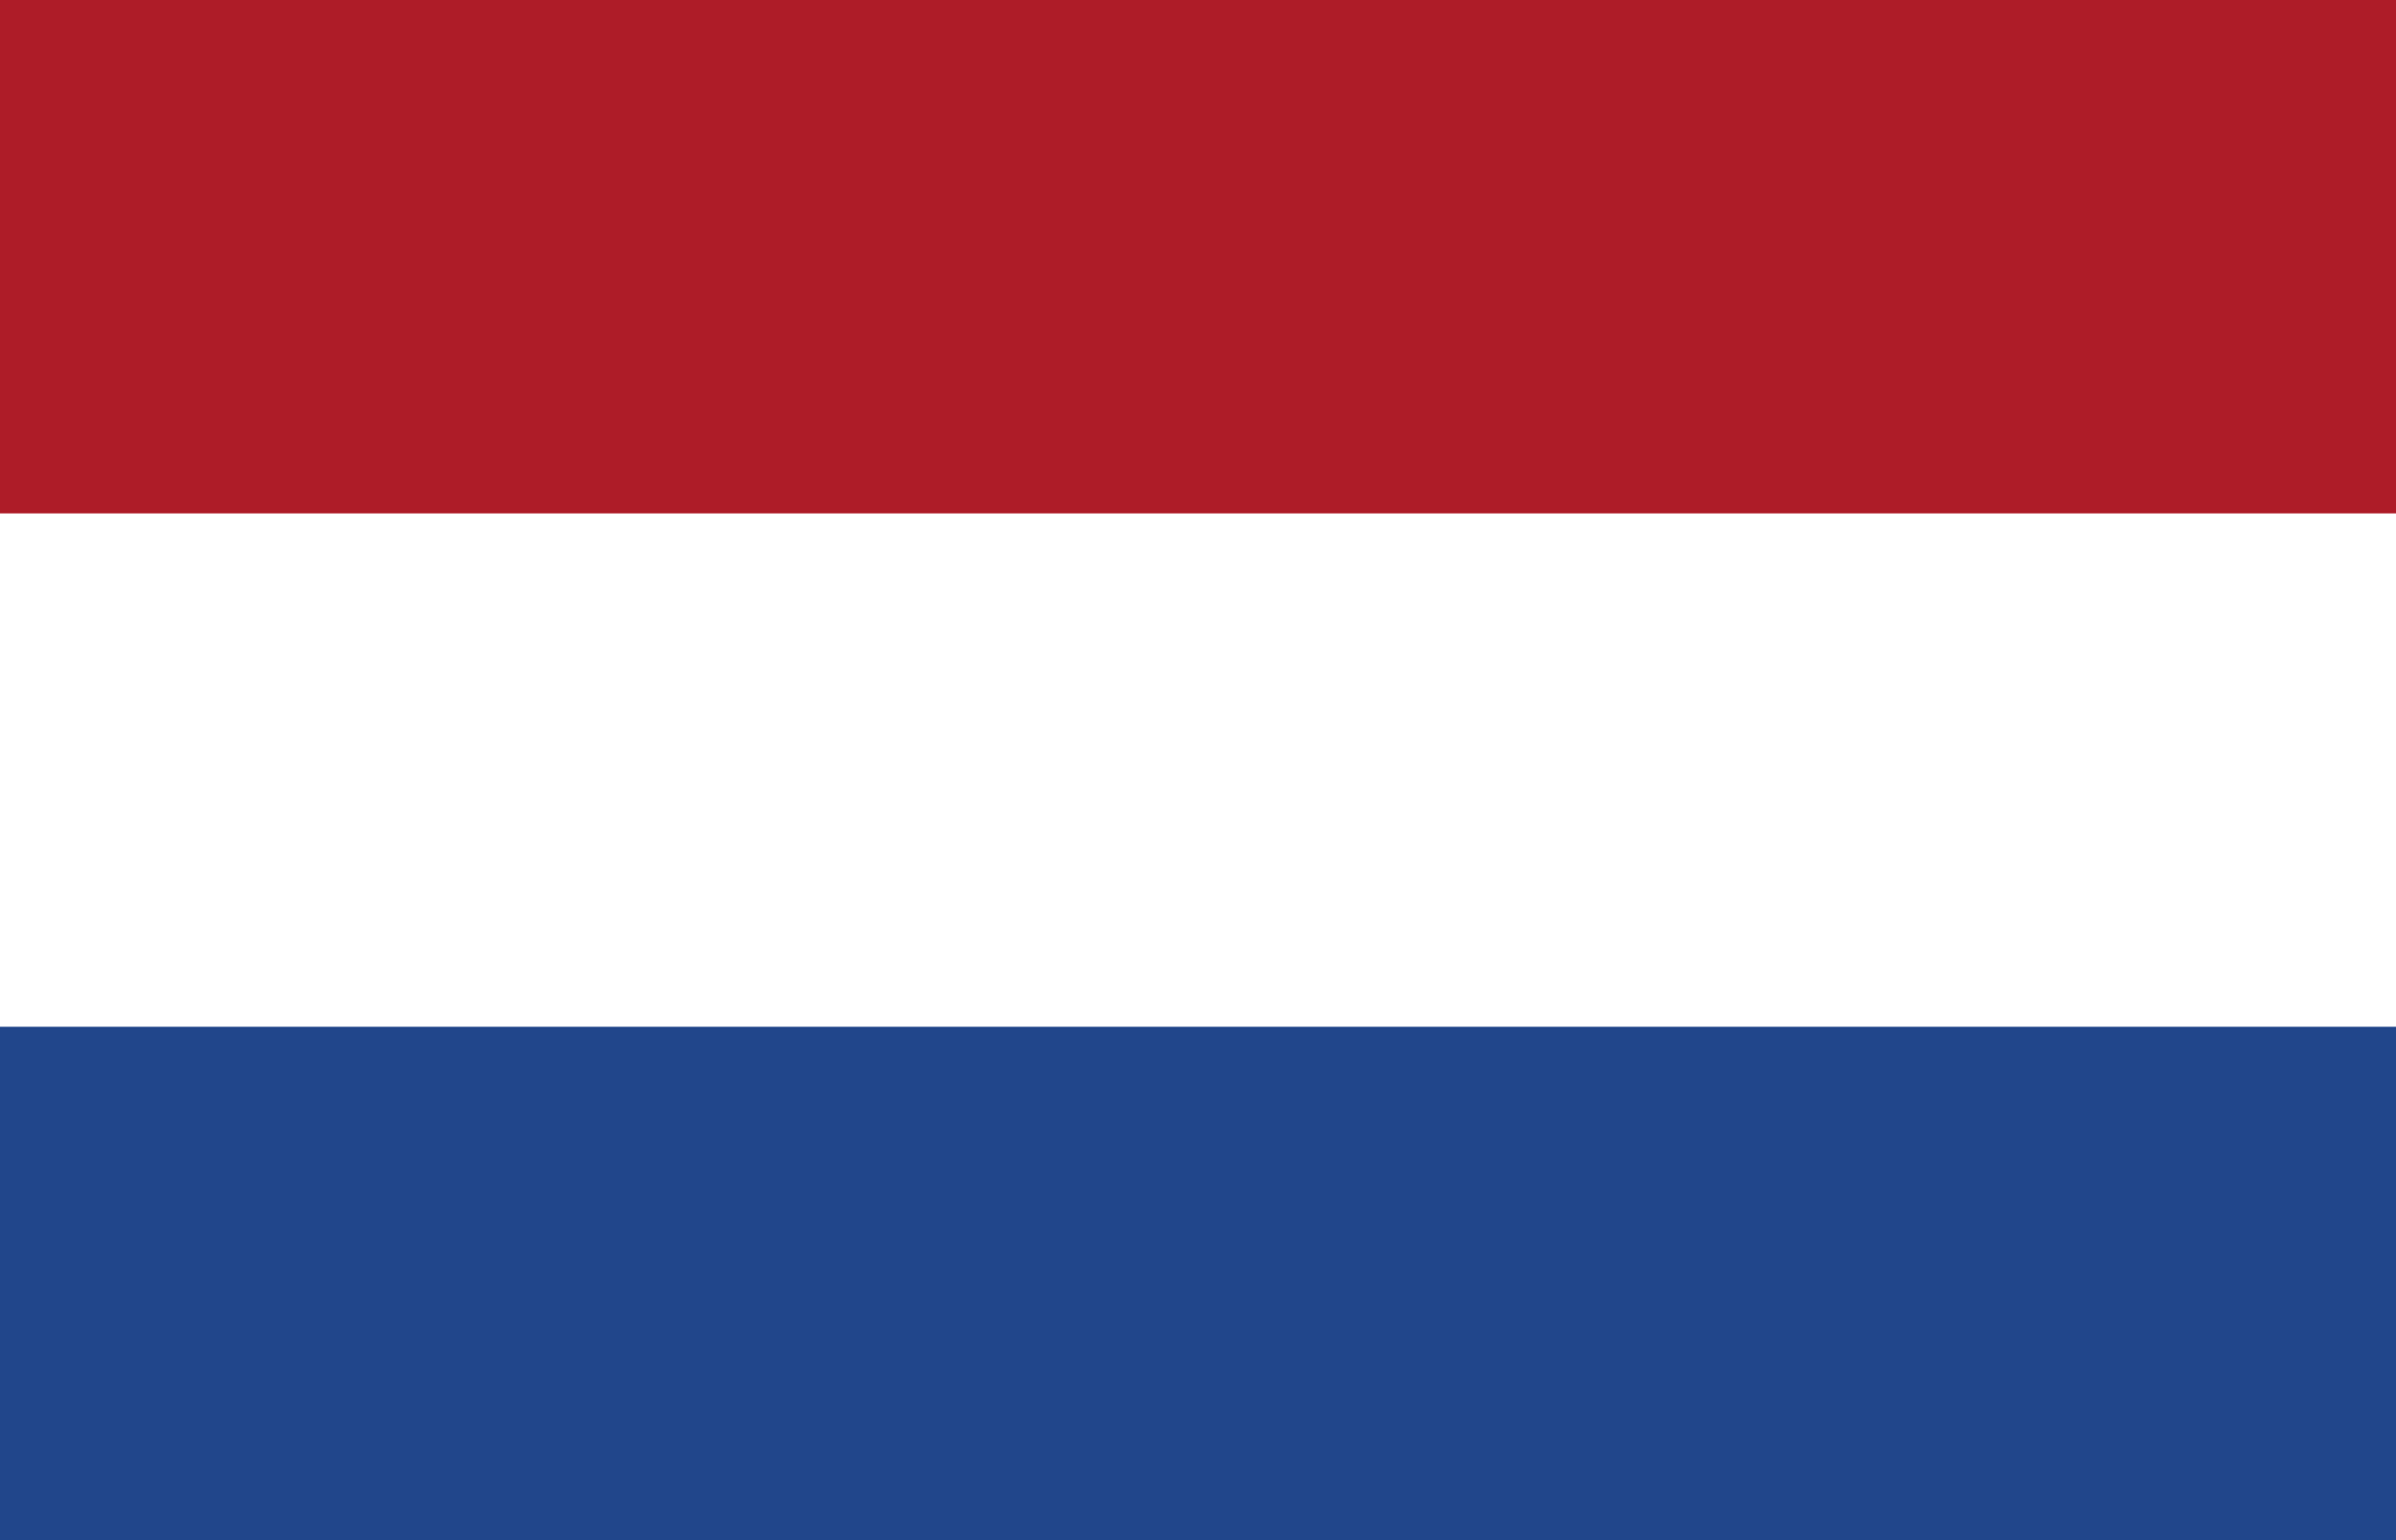 <svg width="28" height="18" viewBox="0 0 28 18" fill="none" xmlns="http://www.w3.org/2000/svg">
<rect x="0" y="0" width="28" height="18" fill="#808080" stroke="none"/>
<g clip-path="url(#clip0_10_342)">
<path d="M0 0H28V18H0V0Z" fill="#21468B"/>
<path d="M0 0H28V12H0V0Z" fill="white"/>
<path d="M0 0H28V6H0V0Z" fill="#AE1C28"/>
</g>
<defs>
<clipPath id="clip0_10_342">
<rect width="28" height="18" fill="white"/>
</clipPath>
</defs>
</svg>
